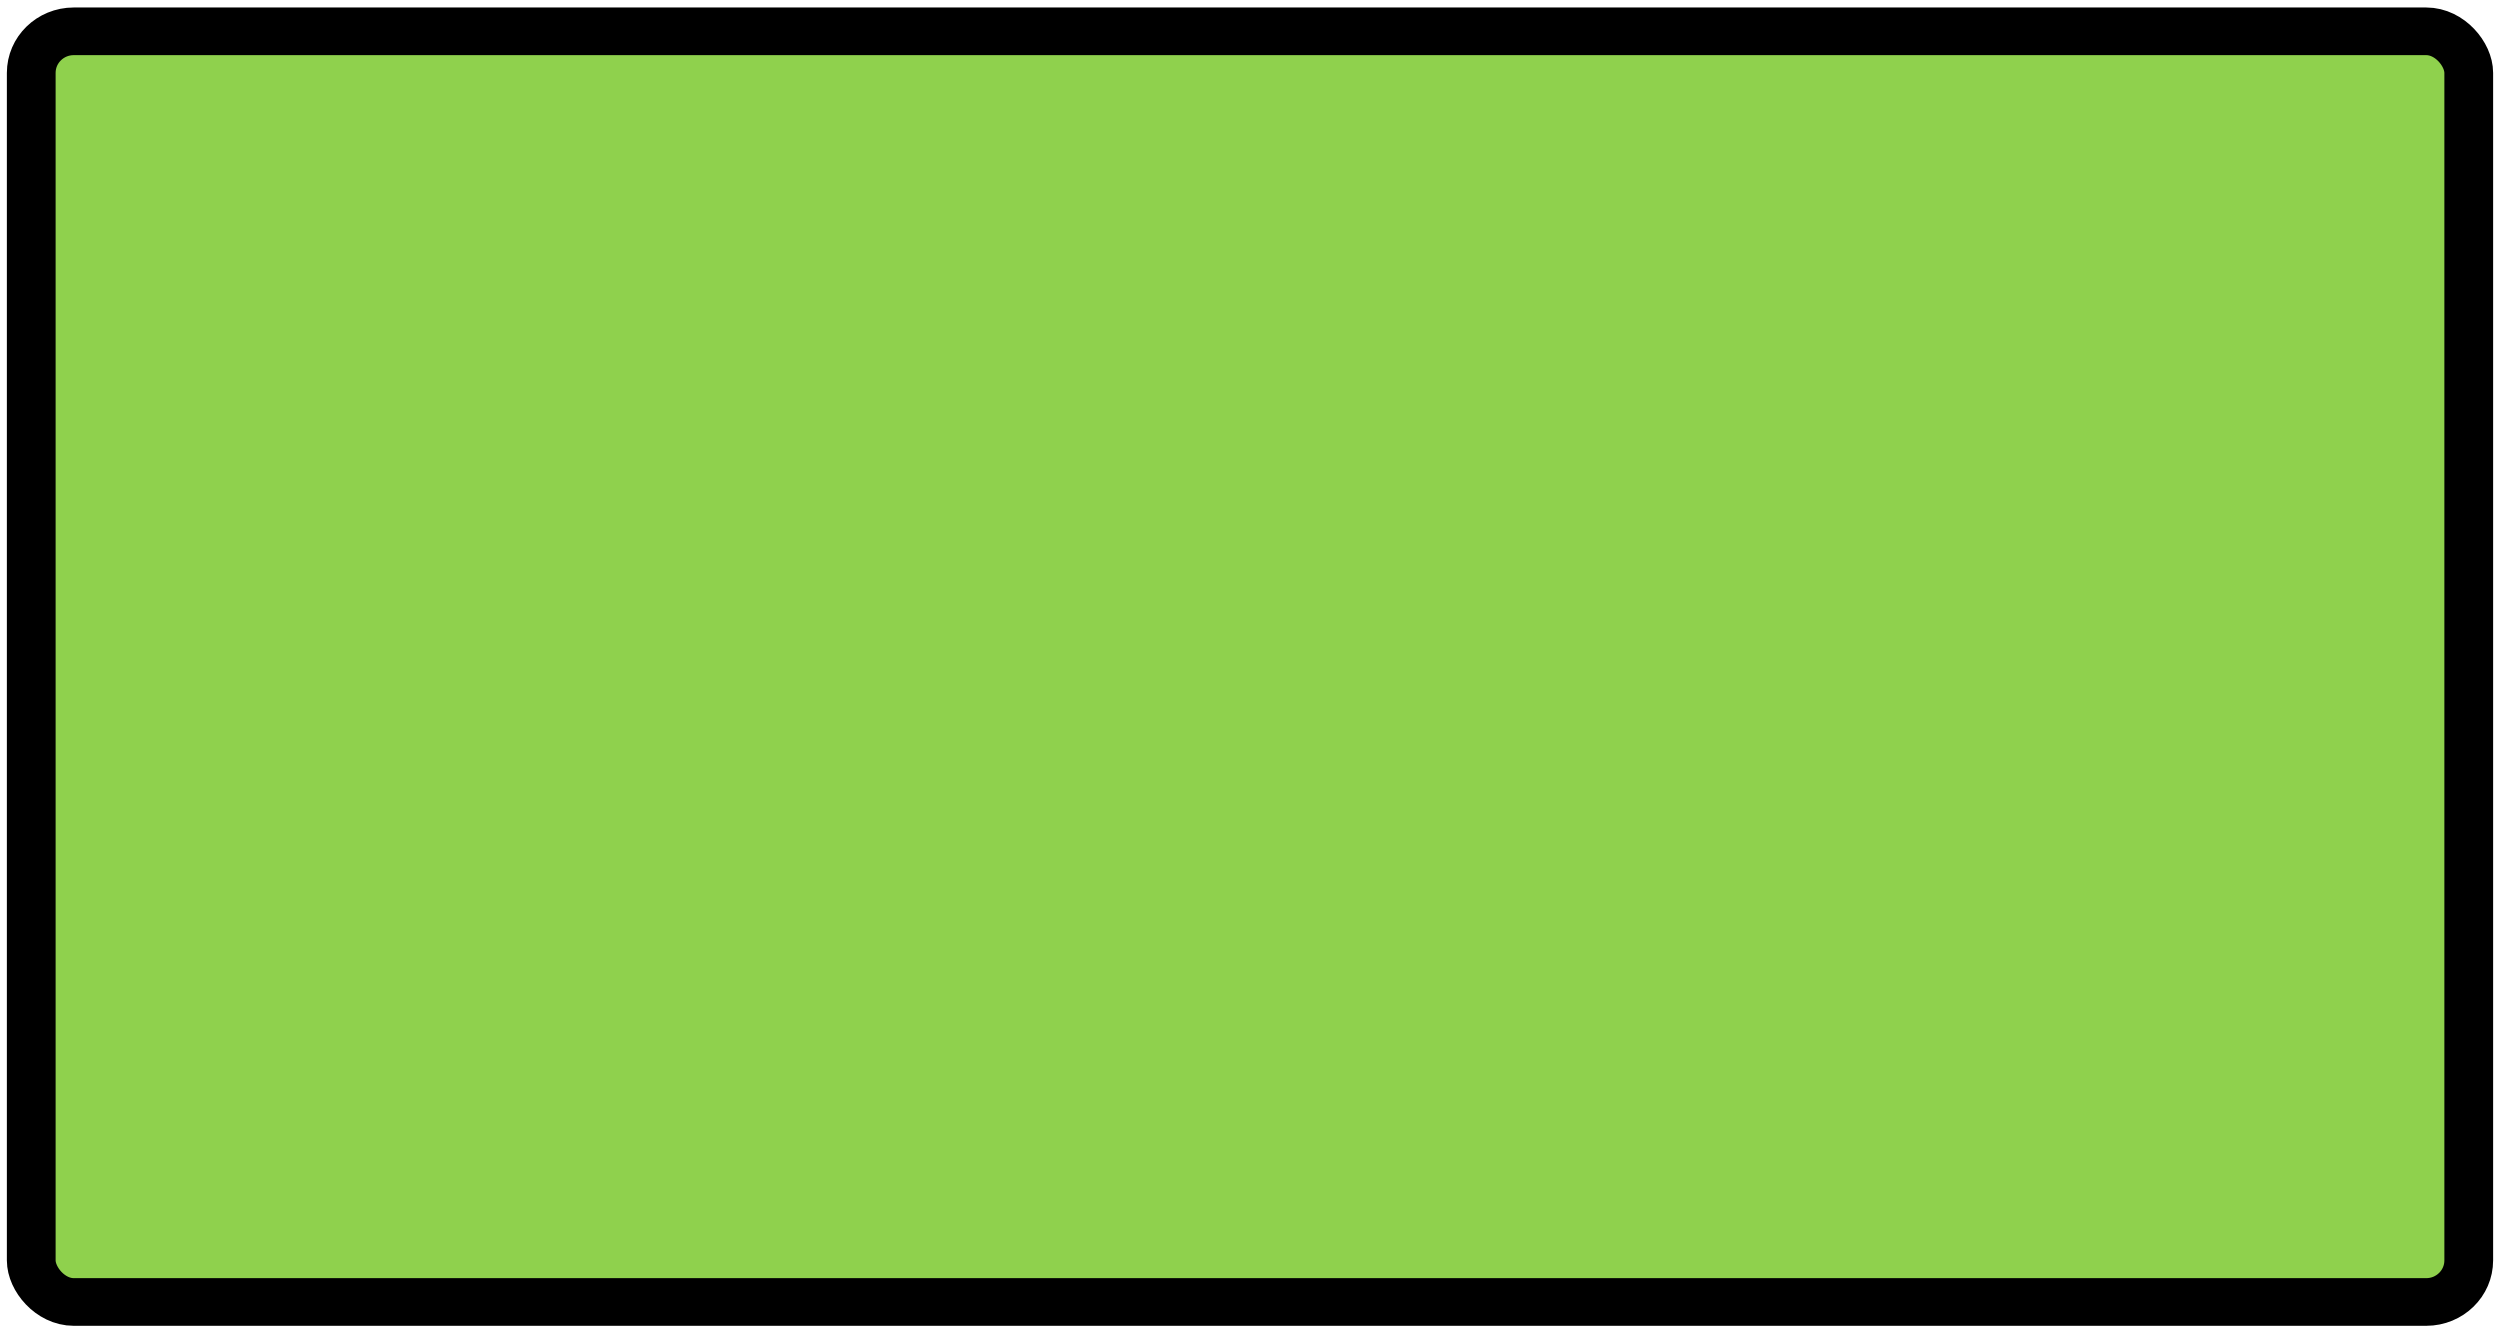<?xml version="1.0" encoding="UTF-8"?>
<svg width="75" height="40" xmlns="http://www.w3.org/2000/svg" xmlns:svg="http://www.w3.org/2000/svg">
 <title>Green Box</title>
 <g>
  <title>Layer 1</title>
  <rect fill="#8fd14d" fill-rule="evenodd" stroke="#000000" stroke-width="1.5" stroke-linejoin="round" y="-30.519" x="20.467" width="75" transform="matrix(0.975,0,0,0.953,-19.018,30.024) " rx="1.308" id="rect839" height="40"/>
 </g>
</svg>